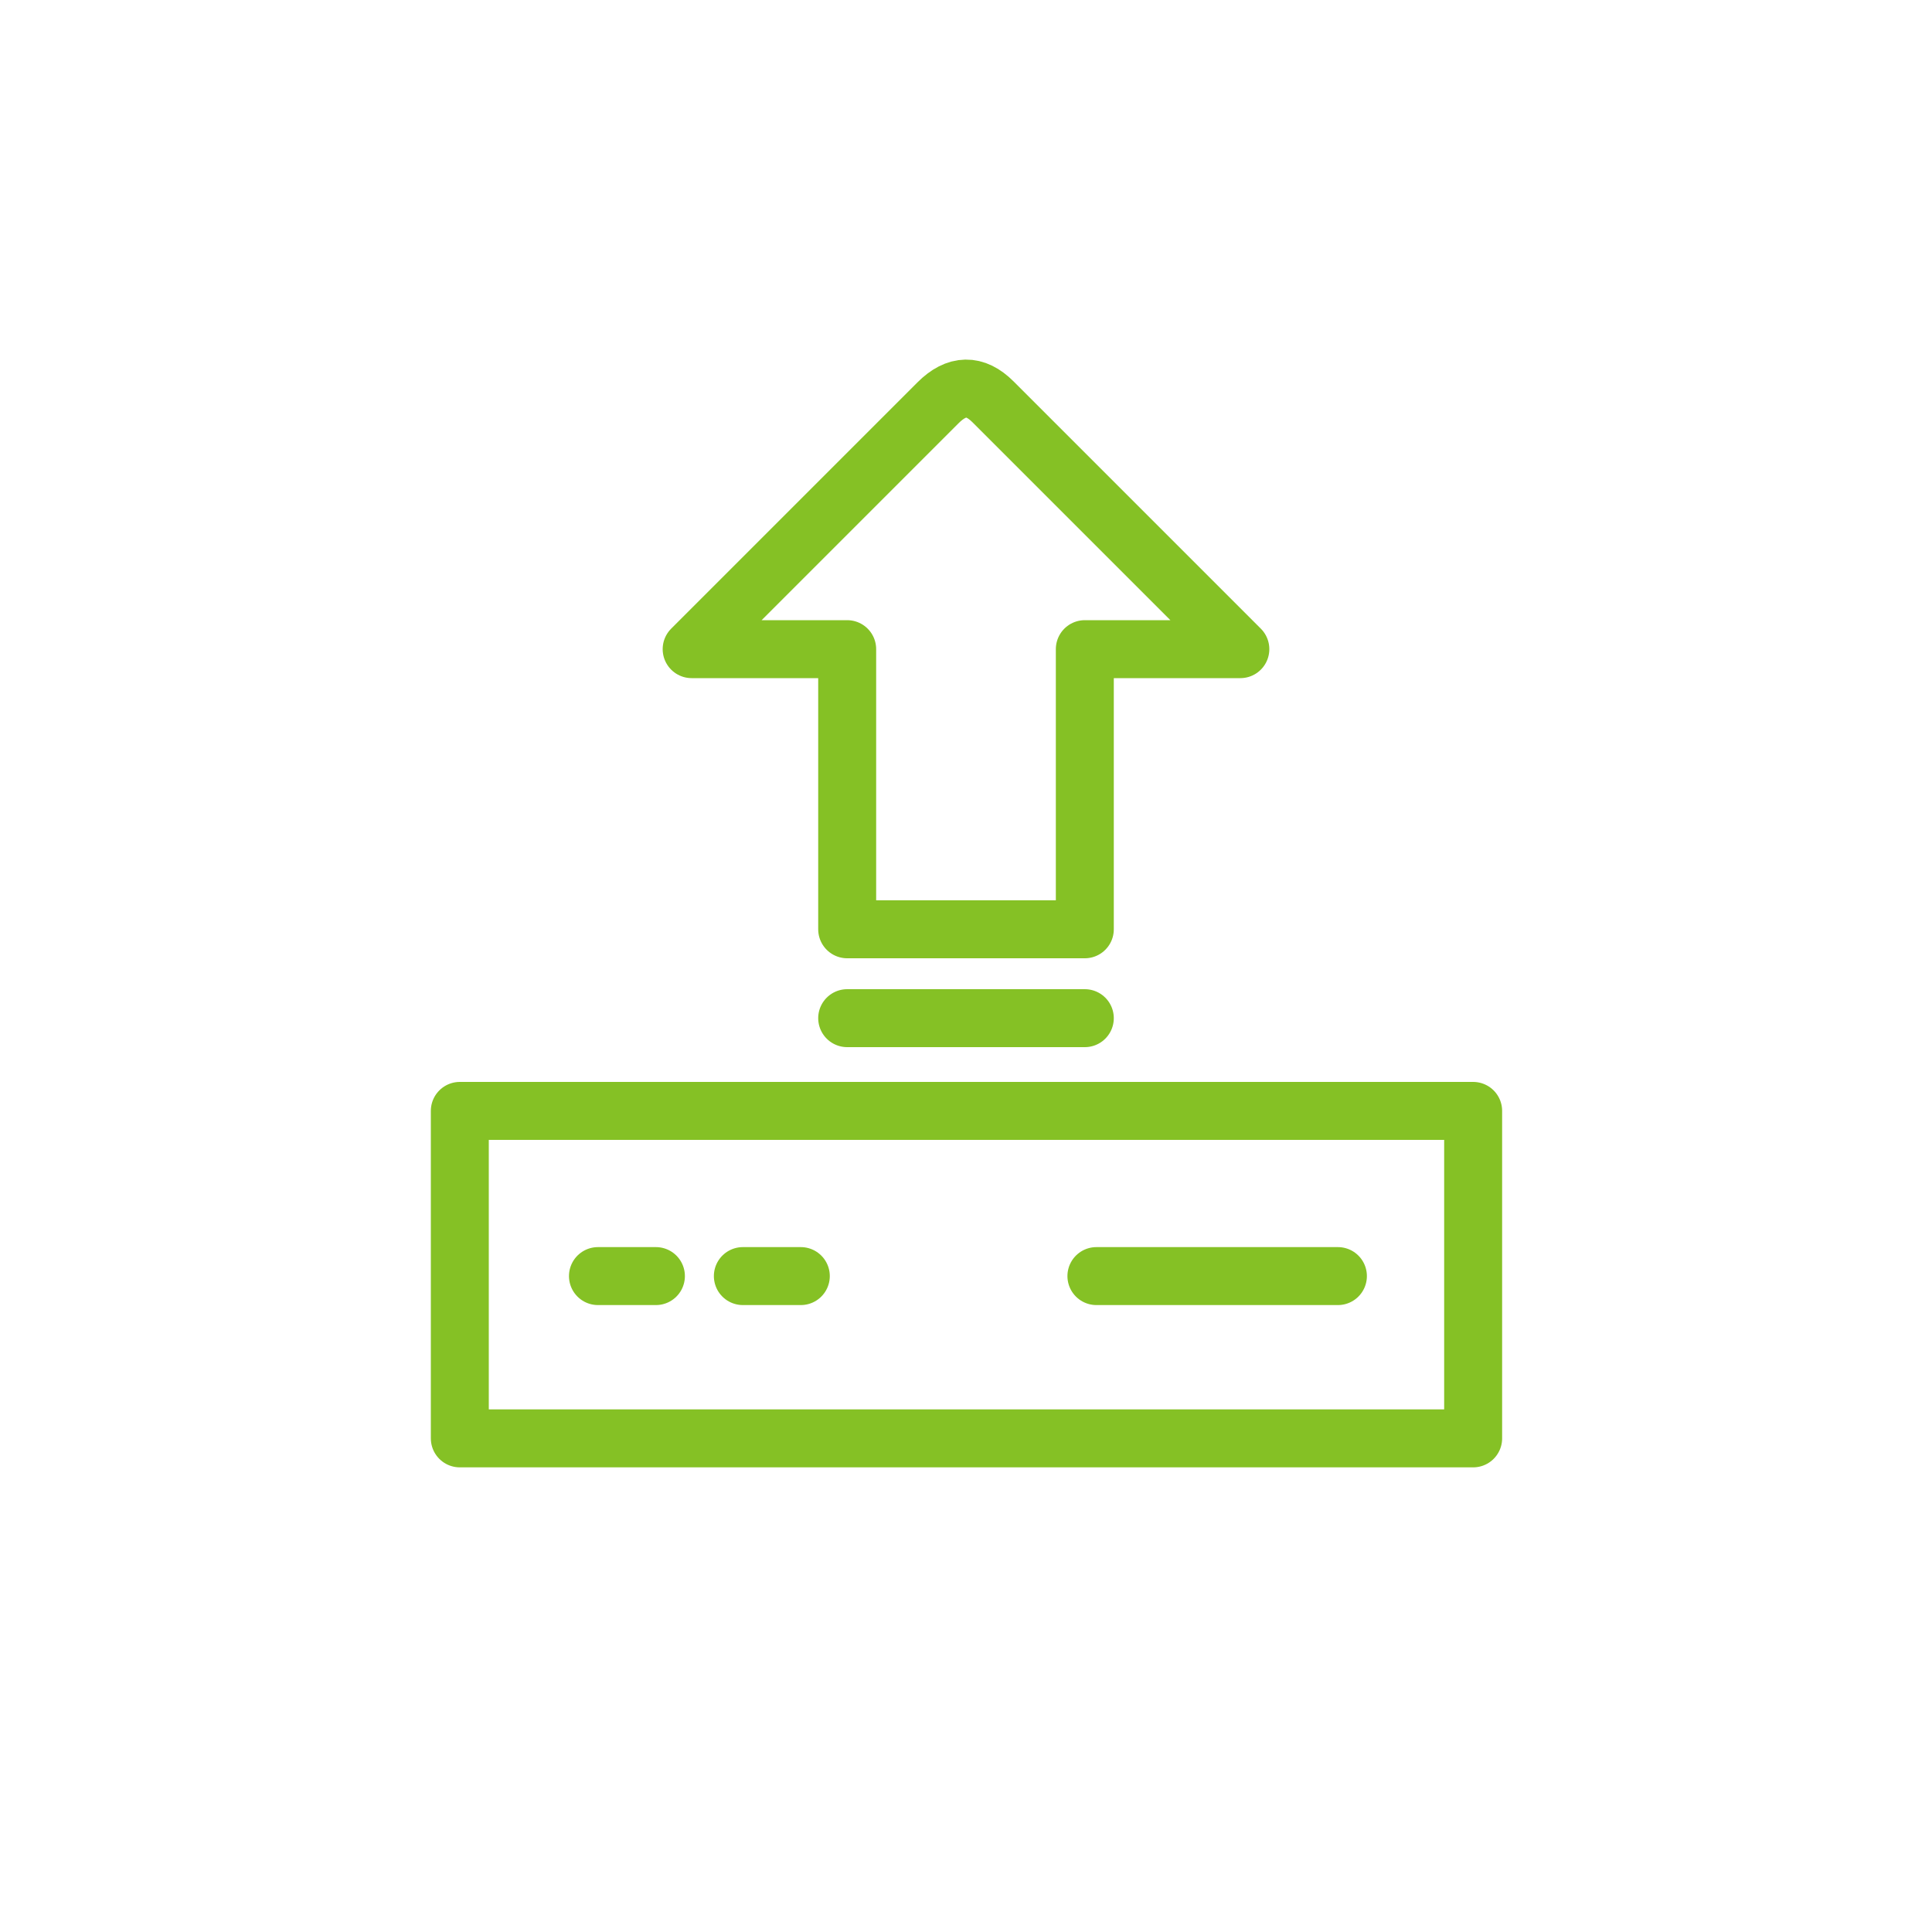 
<svg xmlns="http://www.w3.org/2000/svg" version="1.1" xmlns:xlink="http://www.w3.org/1999/xlink" preserveAspectRatio="none" x="0px" y="0px" width="100px" height="100px" viewBox="0 0 100 100">
<defs>
<path id="Layer0_0_1_STROKES" stroke="#85C125" stroke-width="3" stroke-linejoin="round" stroke-linecap="round" fill="none" d="
M 48.55 20.85
Q 50 19.4 51.4 20.8
L 64.2 33.6 56.15 33.6 56.15 48.1 43.85 48.1 43.85 33.6 35.8 33.6 48.55 20.85 Z
M 43.85 52.7
L 56.15 52.7"/>

<path id="Layer0_1_1_STROKES" stroke="#85C125" stroke-width="3" stroke-linejoin="round" stroke-linecap="round" fill="none" d="
M 75.75 58.5
L 75.75 75.45 23.3 75.45 23.3 58.5 75.75 58.5 Z
M 30.45 67.05
L 33.45 67.05
M 56.25 67.05
L 68.75 67.05
M 37.95 67.05
L 40.95 67.05"/>
</defs>

<g transform="matrix( 1, 0, 0, 1, 0,0) ">
<use xlink:href="#Layer0_0_1_STROKES"/>
</g>

<g transform="matrix( 1, 0, 0, 1, 0.5,-1) ">
<use xlink:href="#Layer0_1_1_STROKES"/>
</g>
</svg>
